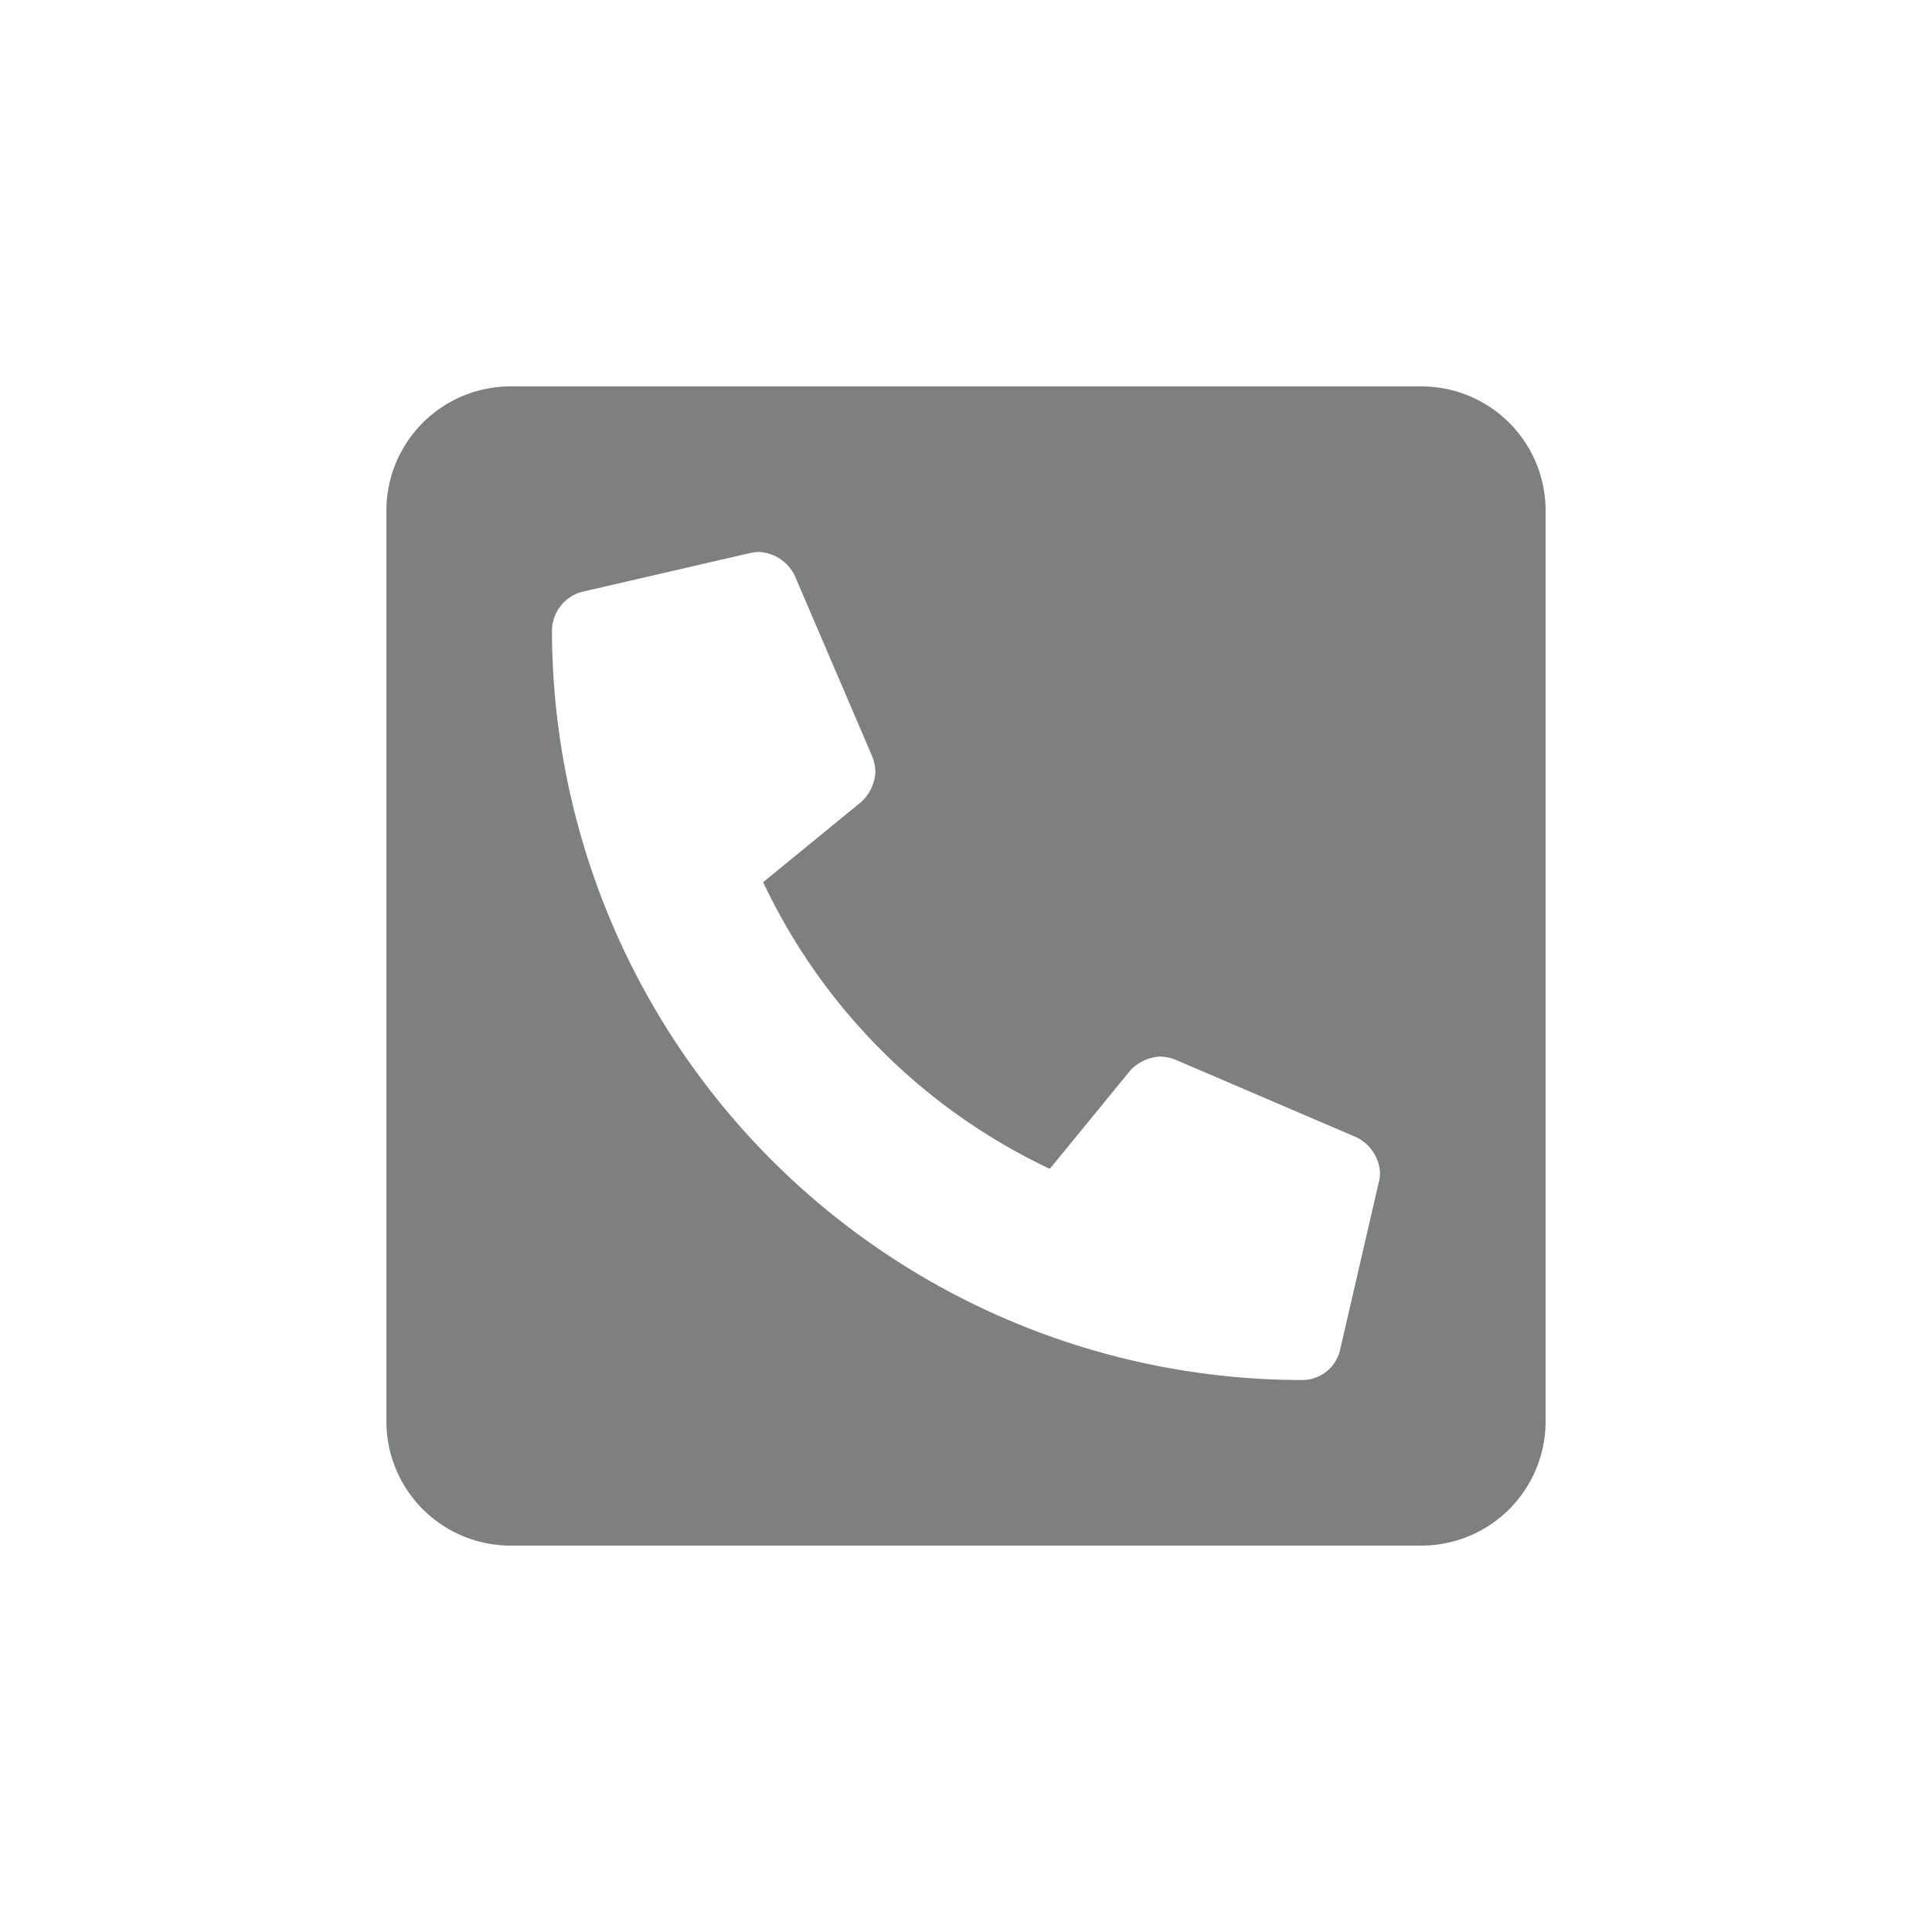 <svg xmlns="http://www.w3.org/2000/svg" width="100" height="100" viewBox="0 0 100 100"><g transform="translate(-269 -1919)"><rect width="100" height="100" transform="translate(269 1919)" fill="none"/><path d="M53.571,2.25H6.429A6.429,6.429,0,0,0,0,8.679V55.821A6.429,6.429,0,0,0,6.429,62.25H53.571A6.429,6.429,0,0,0,60,55.821V8.679A6.429,6.429,0,0,0,53.571,2.25Zm-2.2,41.166-2.009,8.705a2.009,2.009,0,0,1-1.957,1.558A38.842,38.842,0,0,1,8.571,14.839a2.1,2.1,0,0,1,1.558-1.957l8.705-2.009a2.441,2.441,0,0,1,.451-.052,2.179,2.179,0,0,1,1.847,1.217l4.018,9.375a2.4,2.4,0,0,1,.162.792,2.277,2.277,0,0,1-.737,1.555L19.5,27.912A31.059,31.059,0,0,0,34.338,42.749l4.152-5.075a2.277,2.277,0,0,1,1.555-.737,2.391,2.391,0,0,1,.792.162l9.375,4.018a2.176,2.176,0,0,1,1.217,1.847,2.332,2.332,0,0,1-.052.451Z" transform="translate(289 1936.75)" fill="#7e807f"/></g></svg>
